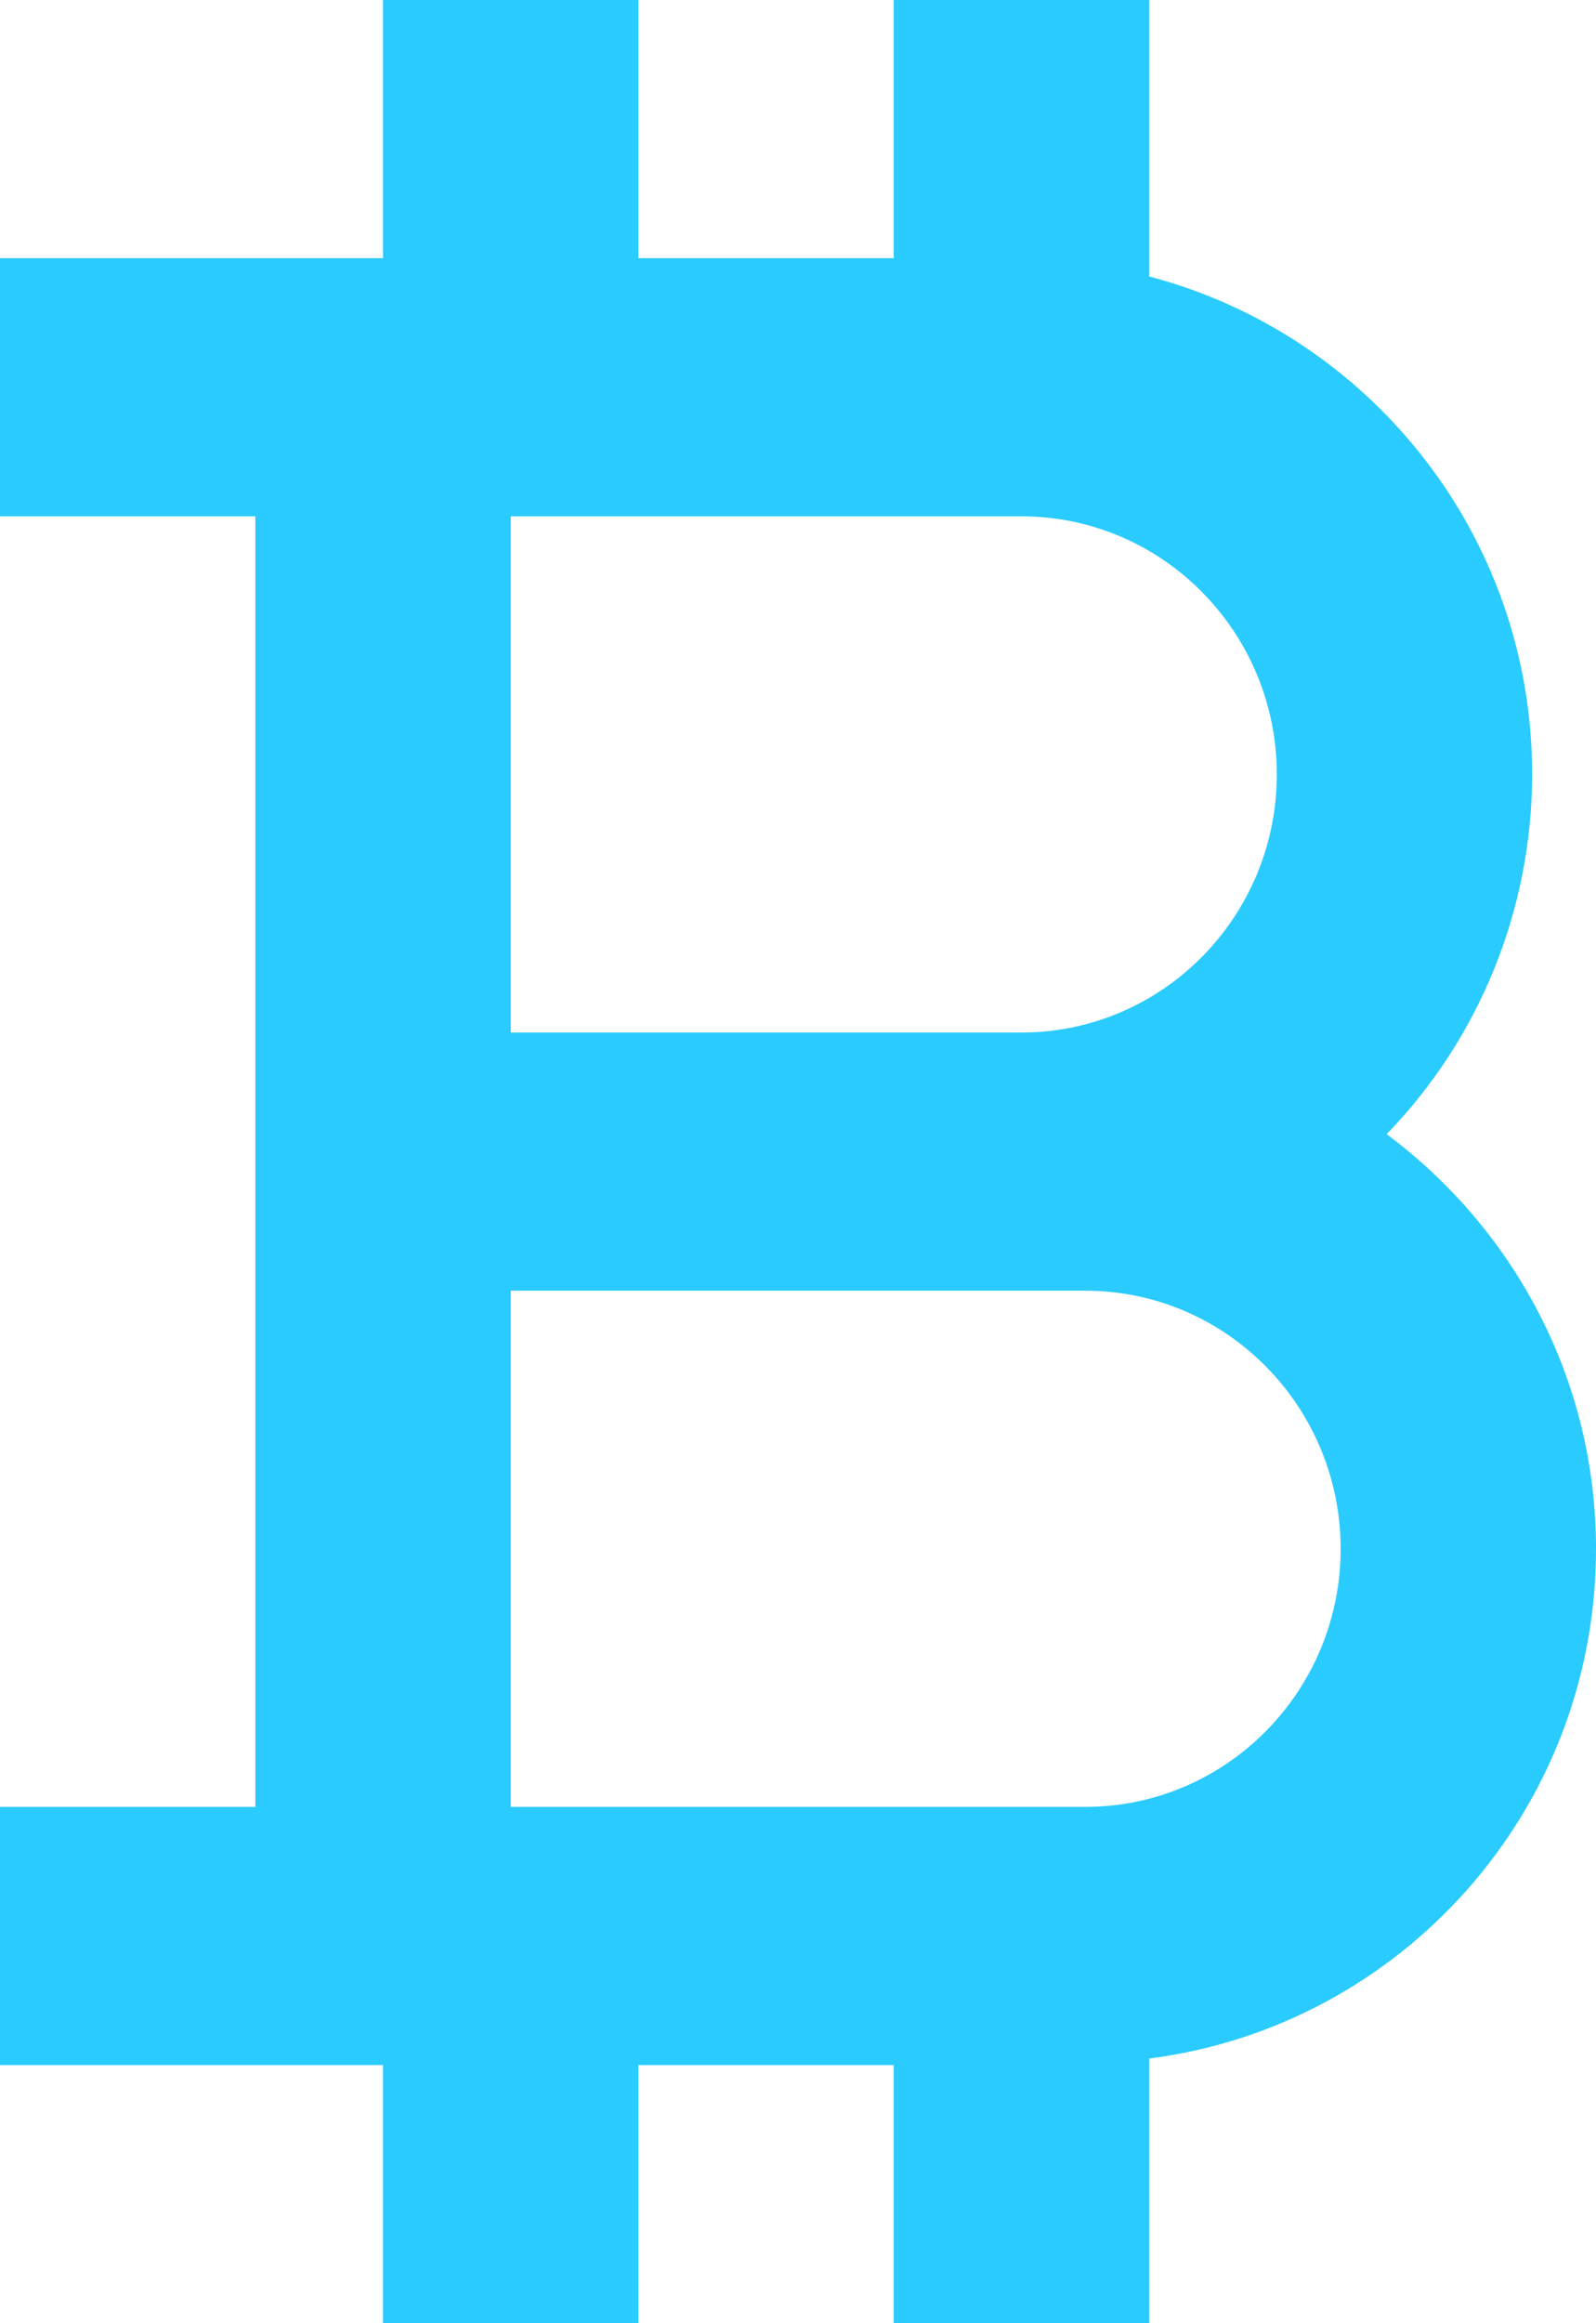 <svg width="11" height="16" viewBox="0 0 11 16" fill="none" xmlns="http://www.w3.org/2000/svg">
    <path
        d="M1.76 8.889V12.444H0V14.222H2.64V16H4.4V14.222H6.16V16H7.92V14.177C9.652 13.956 11 12.475 11 10.667C11 9.493 10.428 8.459 9.557 7.811C10.199 7.149 10.559 6.26 10.56 5.333C10.56 3.682 9.434 2.301 7.92 1.904V0H6.16V1.778H4.4V0H2.64V1.778H0V3.556H1.76V8.889ZM7.48 12.444H3.52V8.889H7.48C8.451 8.889 9.24 9.686 9.24 10.667C9.24 11.647 8.451 12.444 7.48 12.444ZM3.52 3.556H7.04C8.011 3.556 8.8 4.353 8.8 5.333C8.8 6.314 8.011 7.111 7.04 7.111H3.52V3.556Z"
        fill="#2ACBFE" />
</svg>